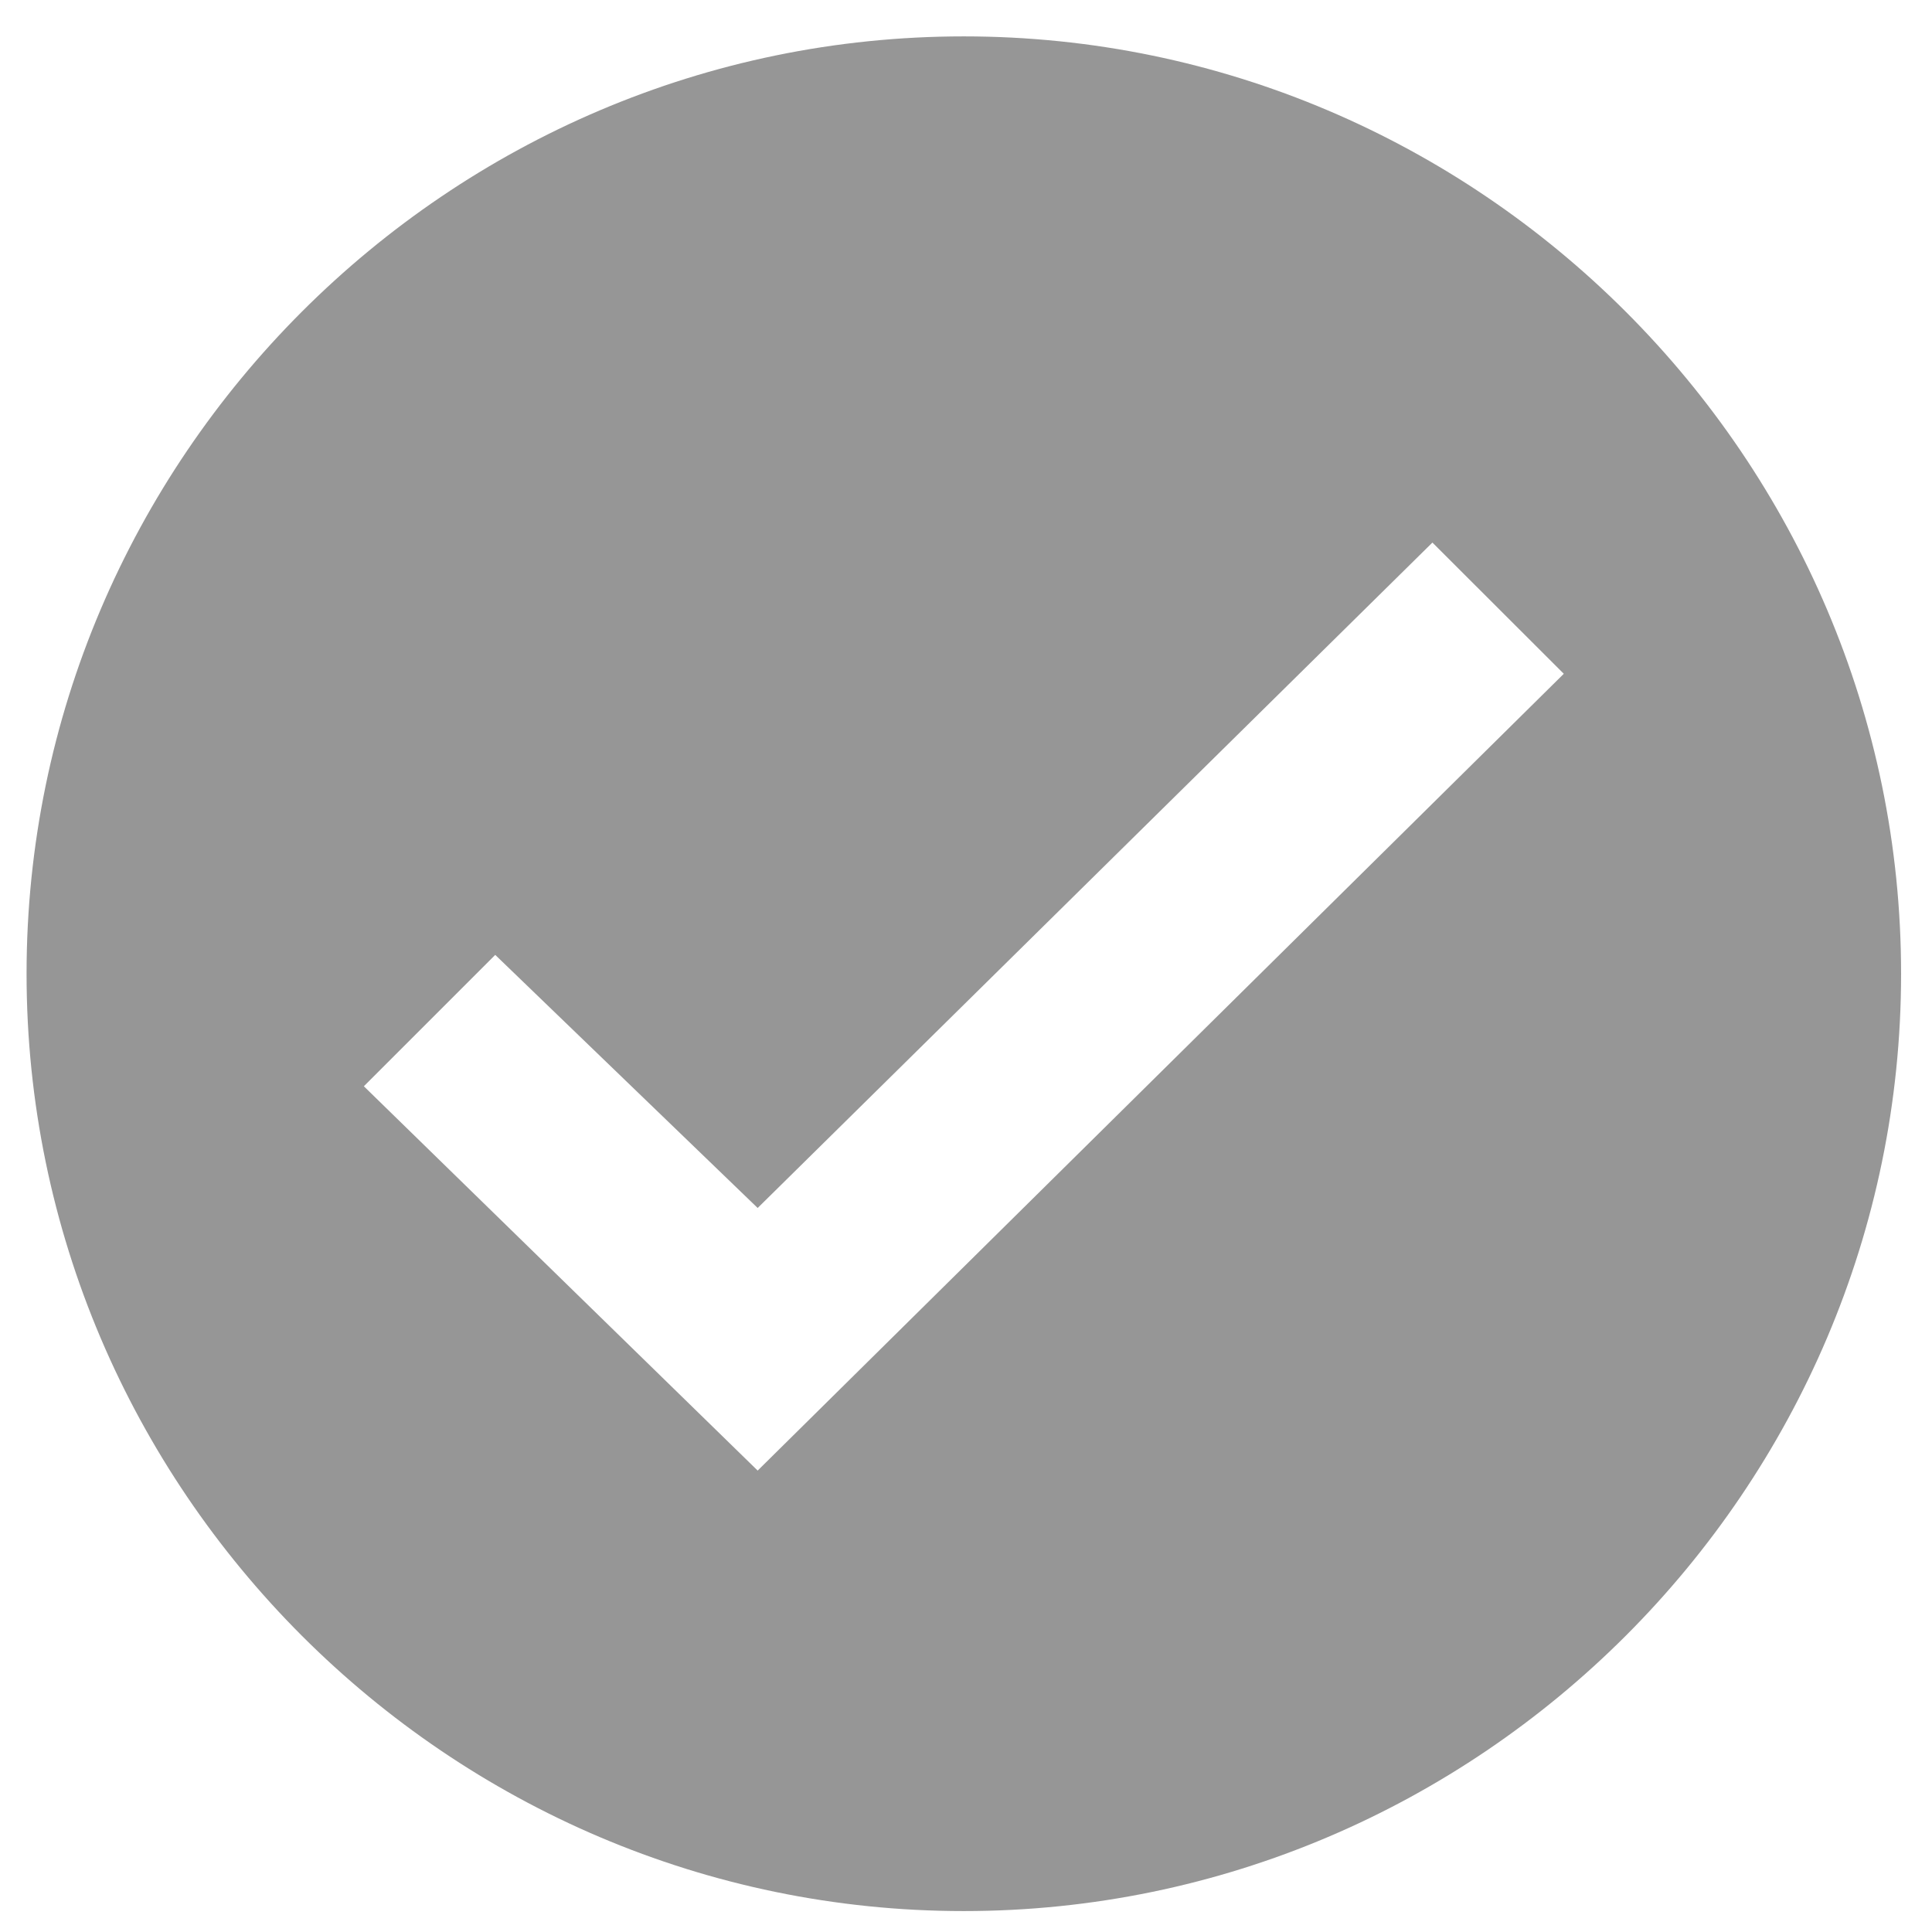 <svg width="12" height="12" viewBox="0 0 12 12" fill="none" xmlns="http://www.w3.org/2000/svg">
<path d="M5.986 0.226C2.784 0.226 0.165 2.846 0.165 6.048C0.165 9.25 2.784 11.87 5.986 11.87C9.189 11.87 11.808 9.25 11.808 6.048C11.808 2.846 9.189 0.226 5.986 0.226ZM4.706 9.134L2.26 6.747L3.076 5.931L4.706 7.503L8.897 3.37L9.713 4.185L4.706 9.134Z" fill="#969696"/>
</svg>
